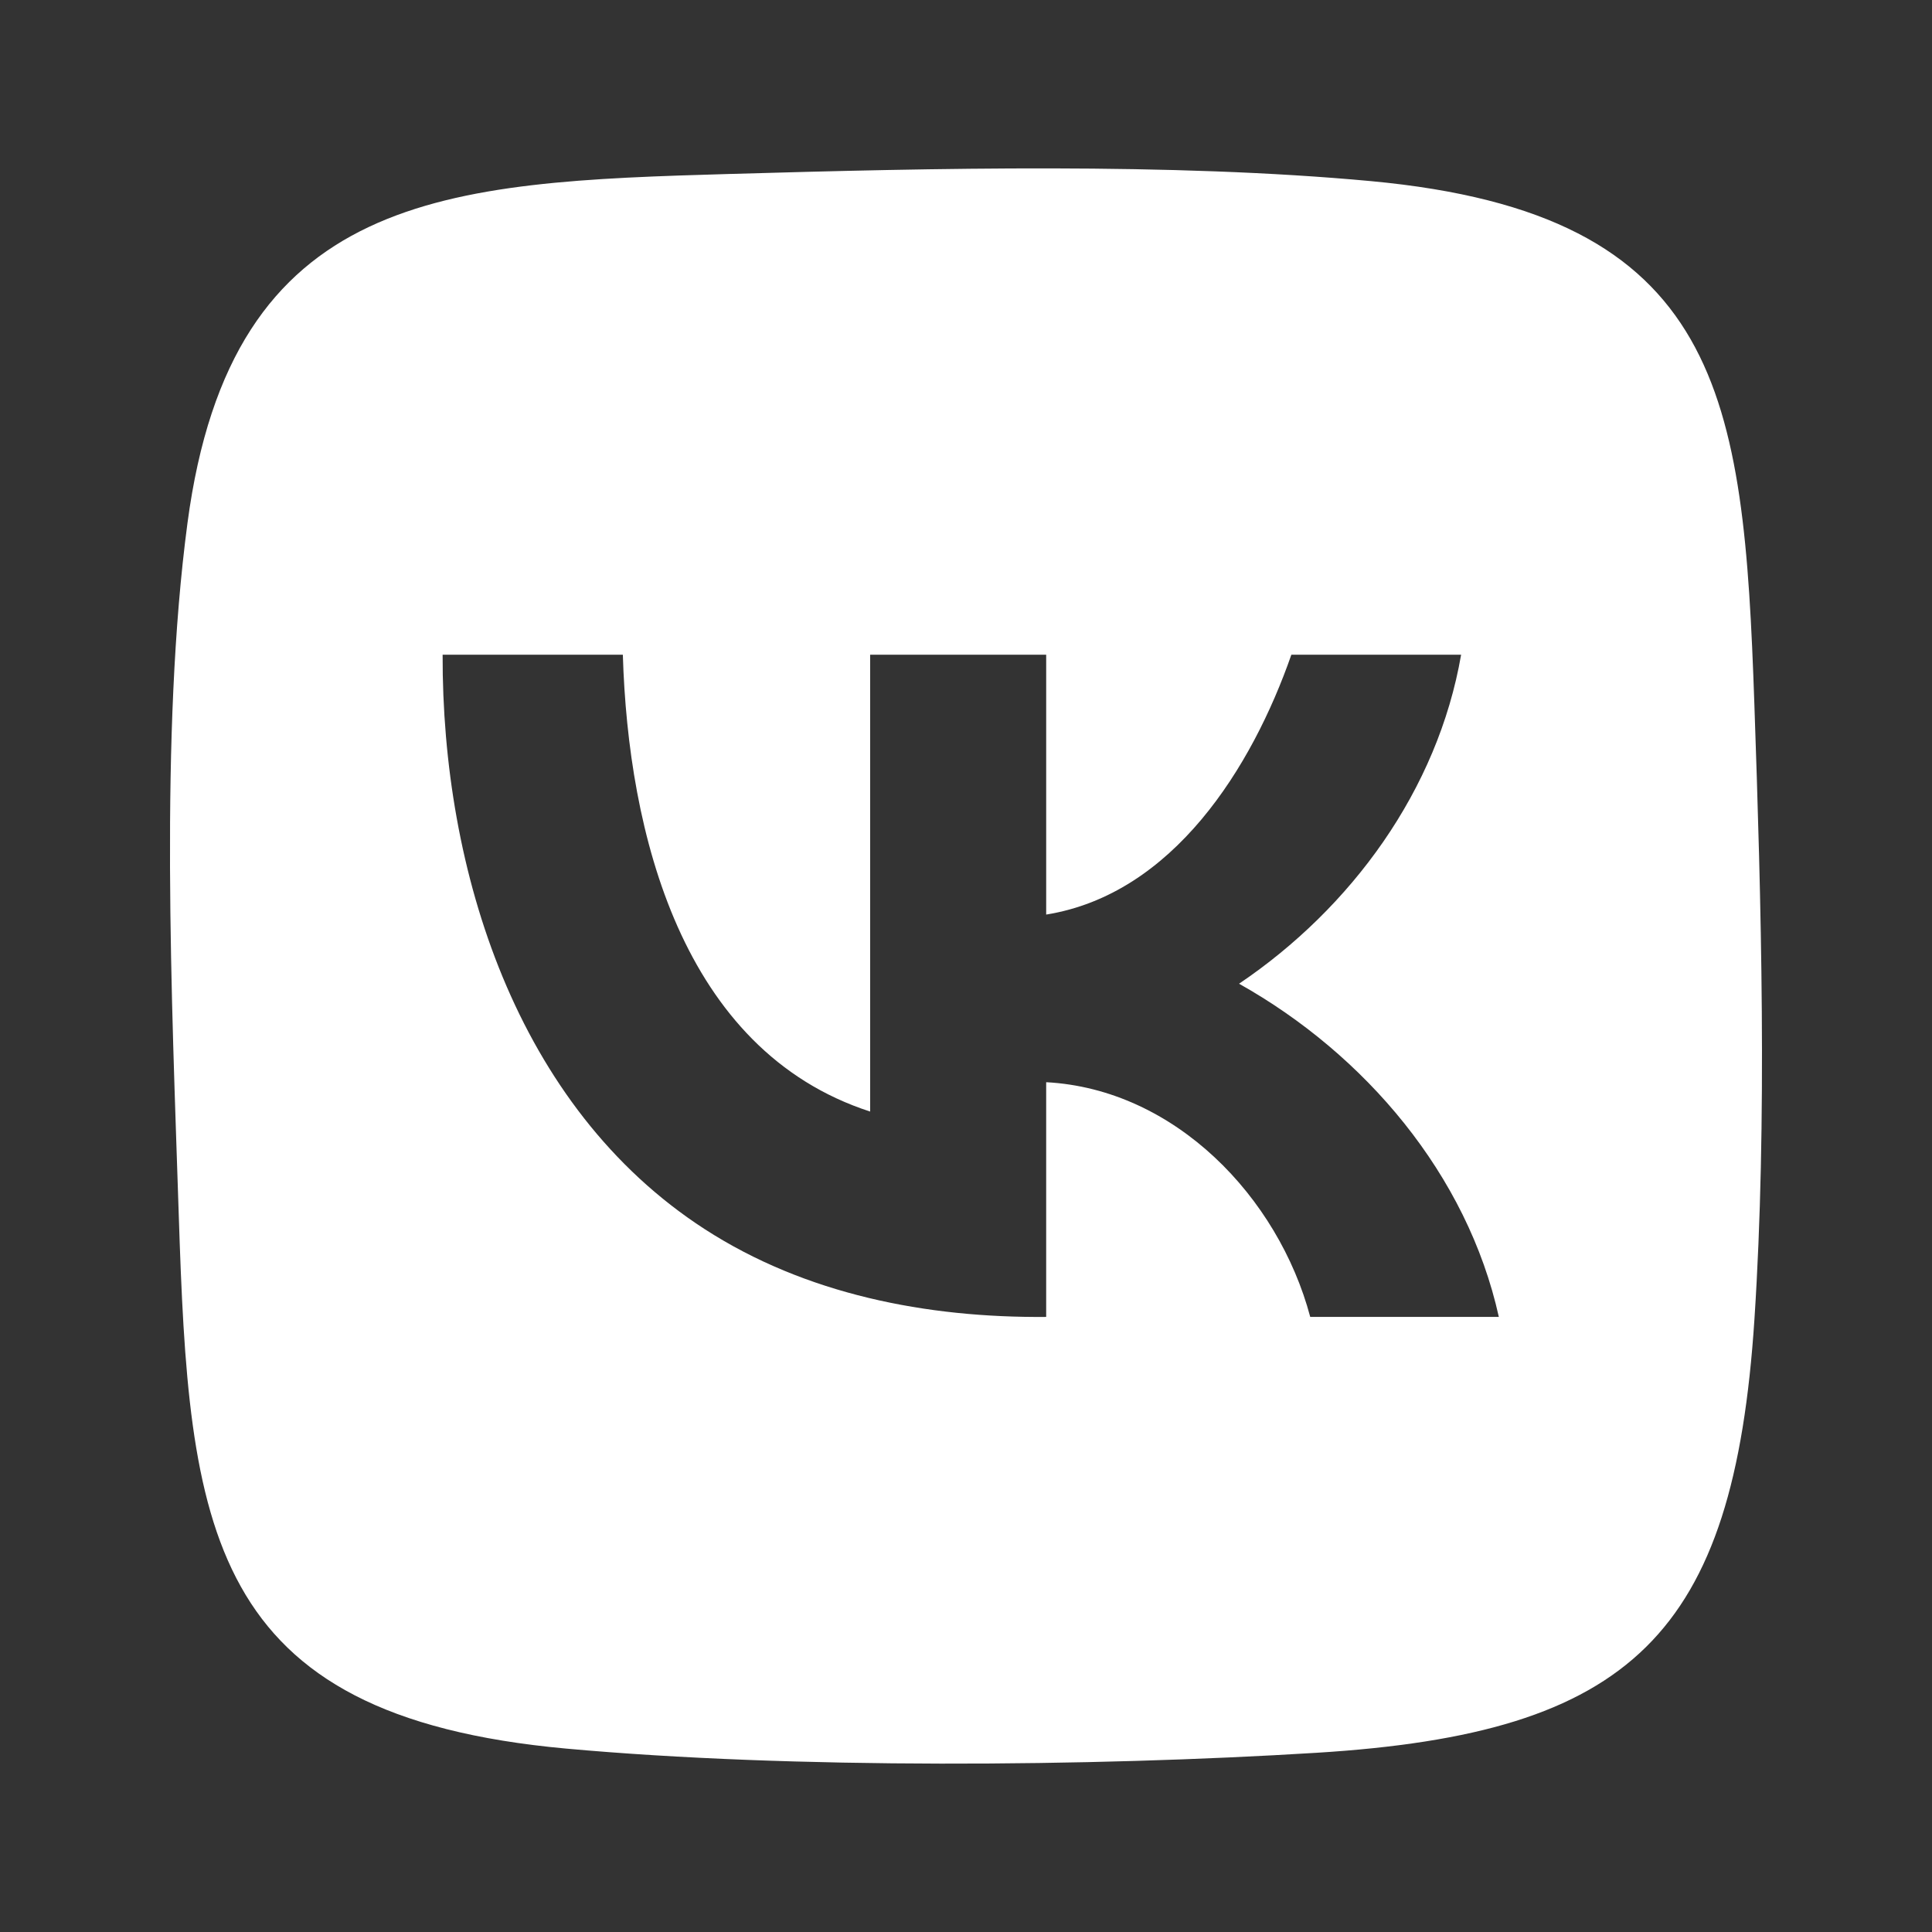 <?xml version="1.0" encoding="UTF-8"?>
<svg id="_подвал" data-name="подвал" xmlns="http://www.w3.org/2000/svg" version="1.1" viewBox="0 0 1080 1080">
  <rect x="0" y="0" width="1080" height="1080" fill="#333333" stroke="none"/>
  <!-- Generator: Adobe Illustrator 29.2.1, SVG Export Plug-In . SVG Version: 2.1.0 Build 116)  -->
  <defs>
    <style>
      .st0 {
        fill: #fff;
      }
    </style>
  </defs>
  <g id="_вк" data-name="вк">
    <path class="st0" d="M408.61,97.23c112.88-3.25,246.24-6.34,357.76,4.02,196.66,18.28,208.36,120.05,214.31,291.77,3.85,110.96,7.28,233.81.07,344.3-11.53,176.65-68.64,231.62-244.84,242.5-126.62,7.82-293.52,9.1-419.35-2.34-202-18.35-210.94-123.57-216.65-298.81-3.89-119.59-10.72-268.7,4.88-386.21,24.66-185.77,144.27-190.65,303.82-195.24ZM348.18,365.98h-100.75c-.38,120.61,41.08,252.86,146.39,321.04,56.56,36.62,124.26,49.71,191,49.15v-131.21c71.96,3.85,129.75,64.21,147.61,131.21h105.43c-17.64-79.62-74.84-146.77-145.22-186.27,62.68-42.3,111.04-108.19,124.13-183.92h-94.89c-21.99,63.02-66.12,133.87-137.06,145.27v-145.27h-98.41v255.39c-105.55-34.21-135.3-156.18-138.24-255.39Z"/>
  </g>
</svg>